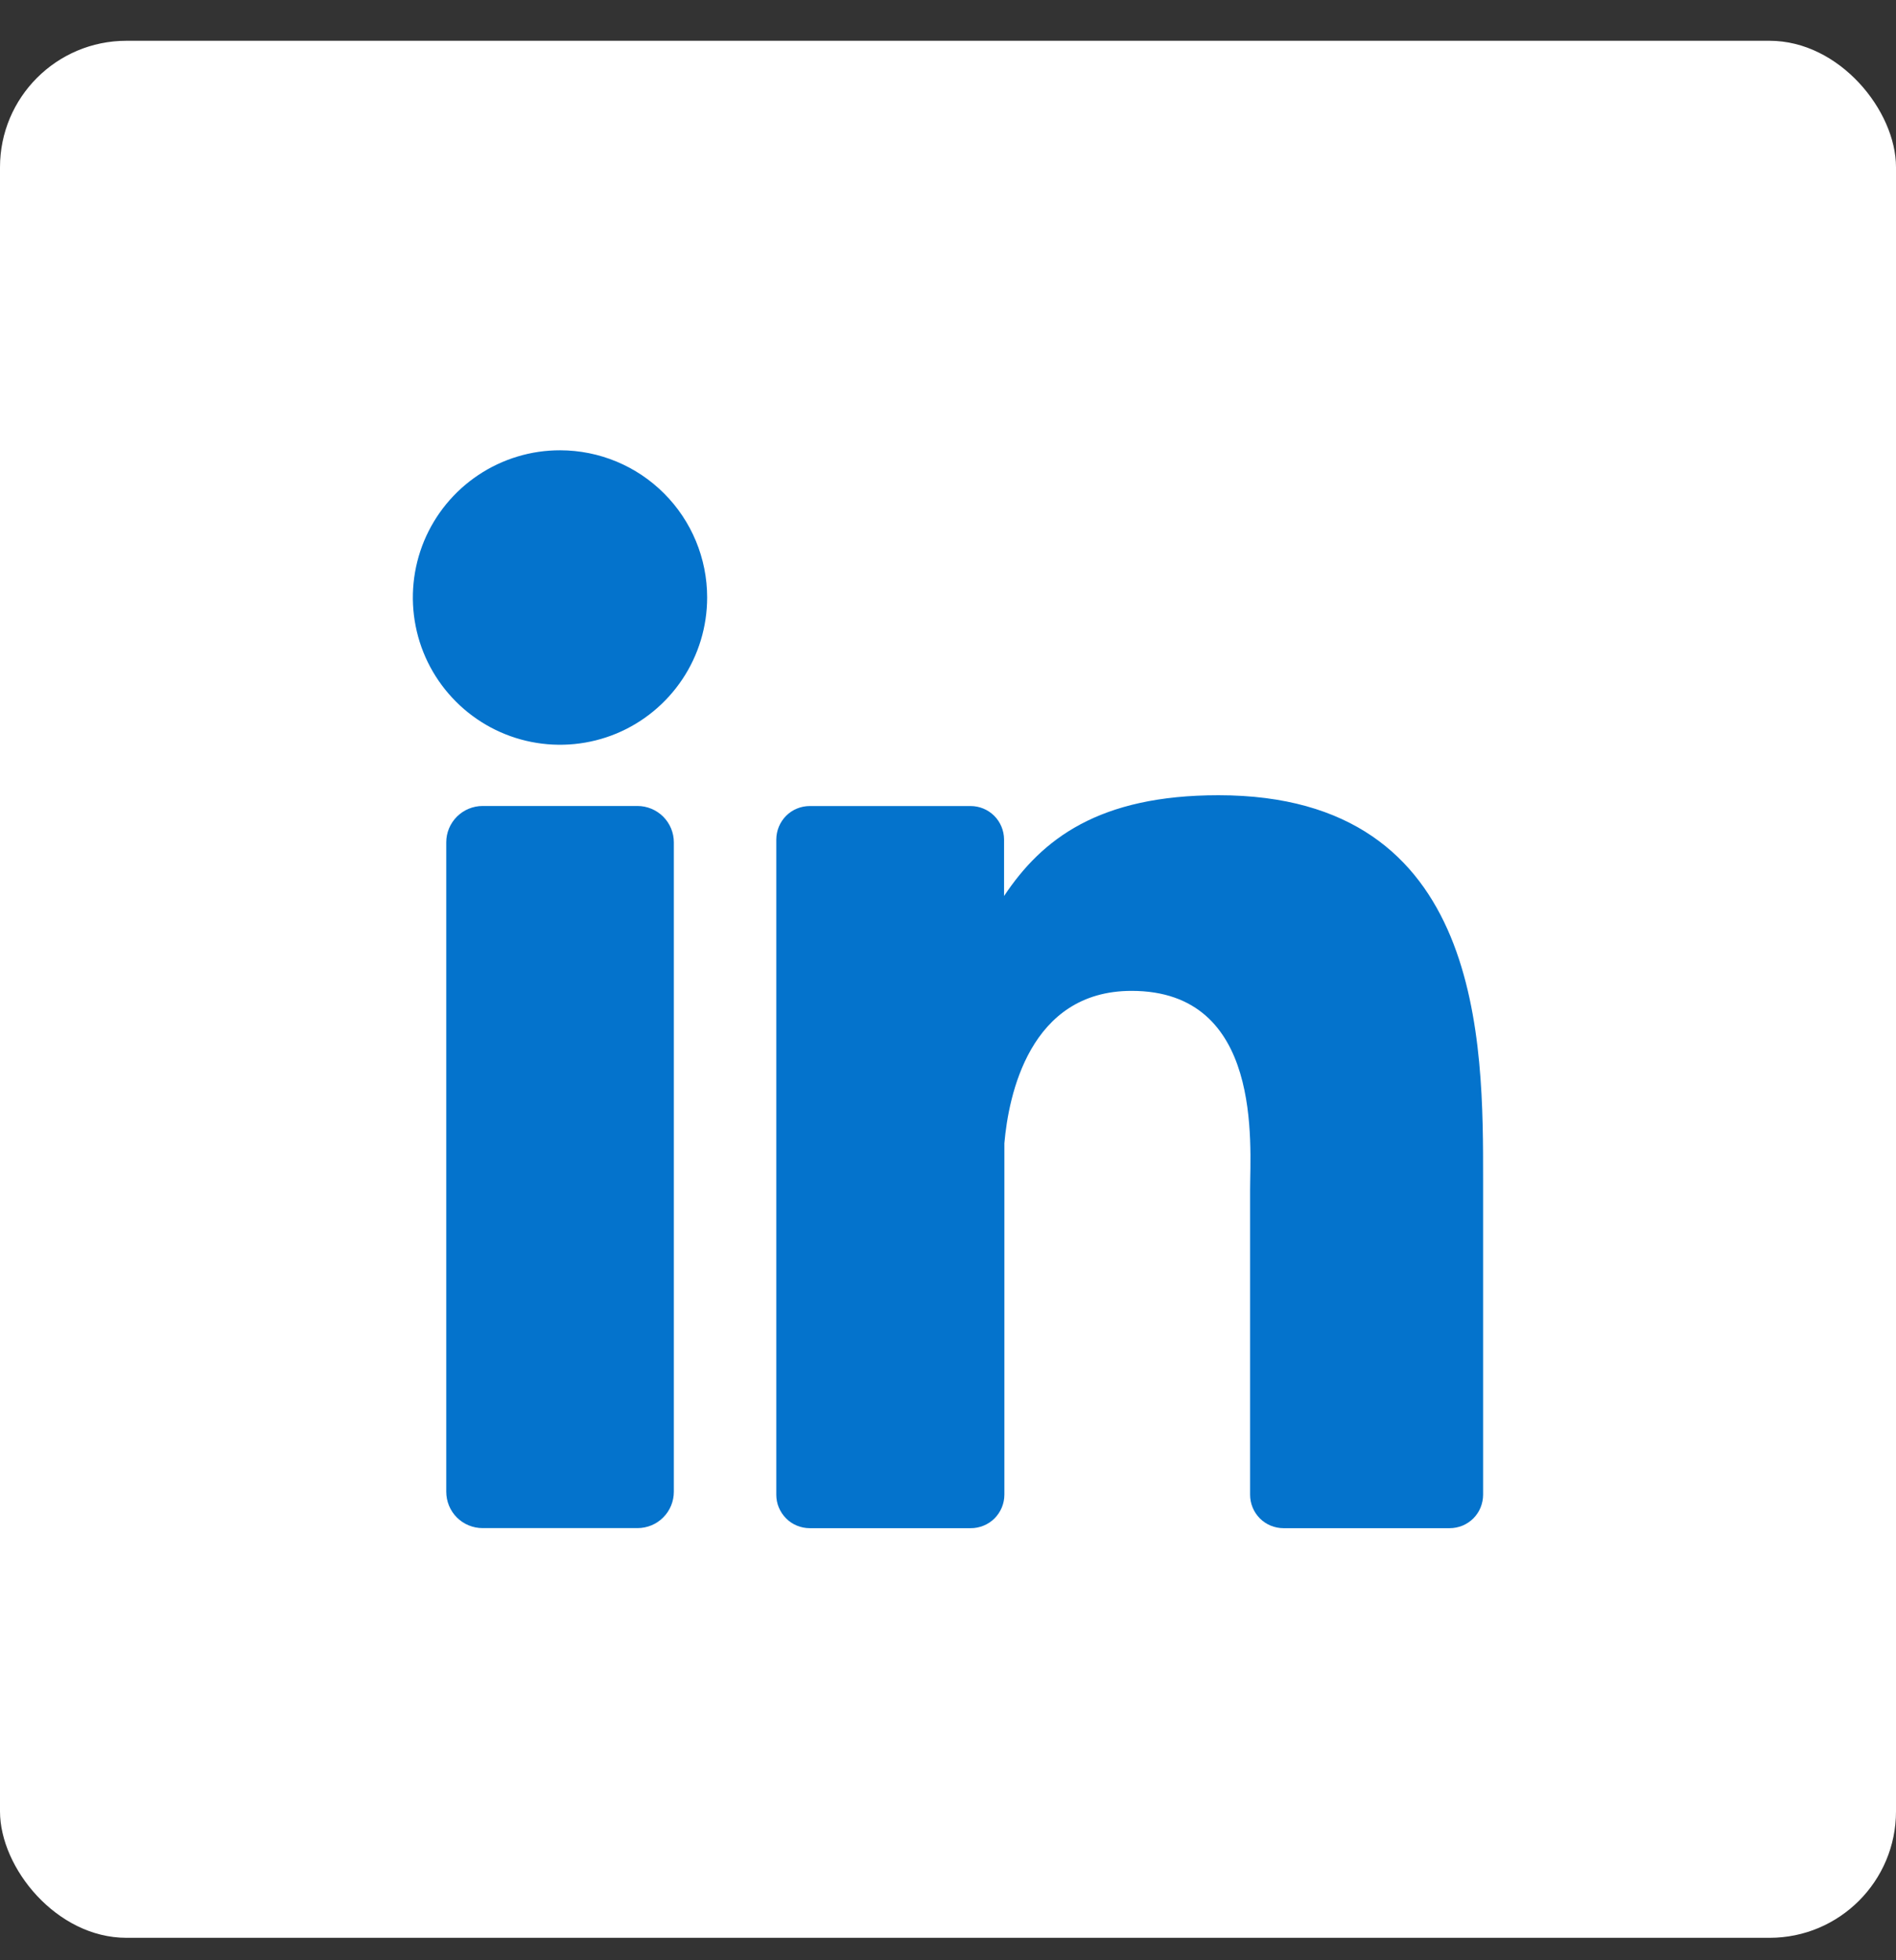 <svg width="30" height="31" viewBox="0 0 30 31" fill="none" xmlns="http://www.w3.org/2000/svg">
<rect x="0" y="0" width="30" height="31" fill="#333333" stroke="none"/>
<rect y="0.645" width="30" height="30" rx="2" fill="white"/>
<path d="M11.189 9.448C11.189 9.909 11.053 10.359 10.797 10.742C10.541 11.125 10.178 11.424 9.752 11.601C9.326 11.777 8.858 11.823 8.406 11.733C7.954 11.643 7.539 11.421 7.214 11.095C6.888 10.769 6.666 10.354 6.577 9.902C6.487 9.45 6.534 8.982 6.71 8.556C6.887 8.131 7.186 7.767 7.569 7.512C7.953 7.256 8.403 7.12 8.864 7.121C9.481 7.122 10.072 7.367 10.508 7.804C10.944 8.24 11.189 8.831 11.189 9.448Z" fill="#0473CC"/>
<path d="M10.662 13.32V23.59C10.662 23.743 10.602 23.89 10.493 23.998C10.386 24.106 10.239 24.166 10.086 24.166H7.637C7.484 24.166 7.337 24.106 7.229 23.998C7.121 23.89 7.061 23.743 7.061 23.59V13.32C7.061 13.168 7.122 13.022 7.23 12.914C7.338 12.807 7.484 12.746 7.637 12.746H10.086C10.239 12.746 10.385 12.807 10.493 12.914C10.601 13.022 10.662 13.168 10.662 13.32Z" fill="#0473CC"/>
<path d="M23.467 18.666V23.637C23.467 23.706 23.453 23.775 23.427 23.84C23.401 23.904 23.362 23.962 23.313 24.012C23.264 24.061 23.205 24.1 23.141 24.127C23.077 24.153 23.008 24.167 22.938 24.167H20.308C20.239 24.167 20.17 24.153 20.106 24.127C20.041 24.1 19.983 24.061 19.934 24.012C19.885 23.962 19.846 23.904 19.82 23.84C19.793 23.775 19.78 23.706 19.78 23.637V18.82C19.78 18.101 19.989 15.67 17.905 15.67C16.285 15.67 15.957 17.334 15.892 18.08V23.637C15.892 23.707 15.878 23.776 15.851 23.841C15.824 23.906 15.784 23.964 15.735 24.014C15.685 24.063 15.626 24.102 15.561 24.128C15.496 24.154 15.427 24.168 15.357 24.167H12.813C12.744 24.167 12.675 24.154 12.61 24.127C12.546 24.101 12.487 24.062 12.438 24.012C12.389 23.963 12.35 23.904 12.323 23.84C12.296 23.776 12.283 23.707 12.283 23.637V13.275C12.284 13.135 12.34 13 12.439 12.901C12.538 12.802 12.673 12.747 12.813 12.747H15.357C15.497 12.747 15.631 12.802 15.731 12.901C15.83 13 15.886 13.135 15.887 13.275V14.17C16.487 13.268 17.387 12.576 19.28 12.576C23.491 12.576 23.467 16.505 23.467 18.666Z" fill="#0473CC"/>
</svg>
